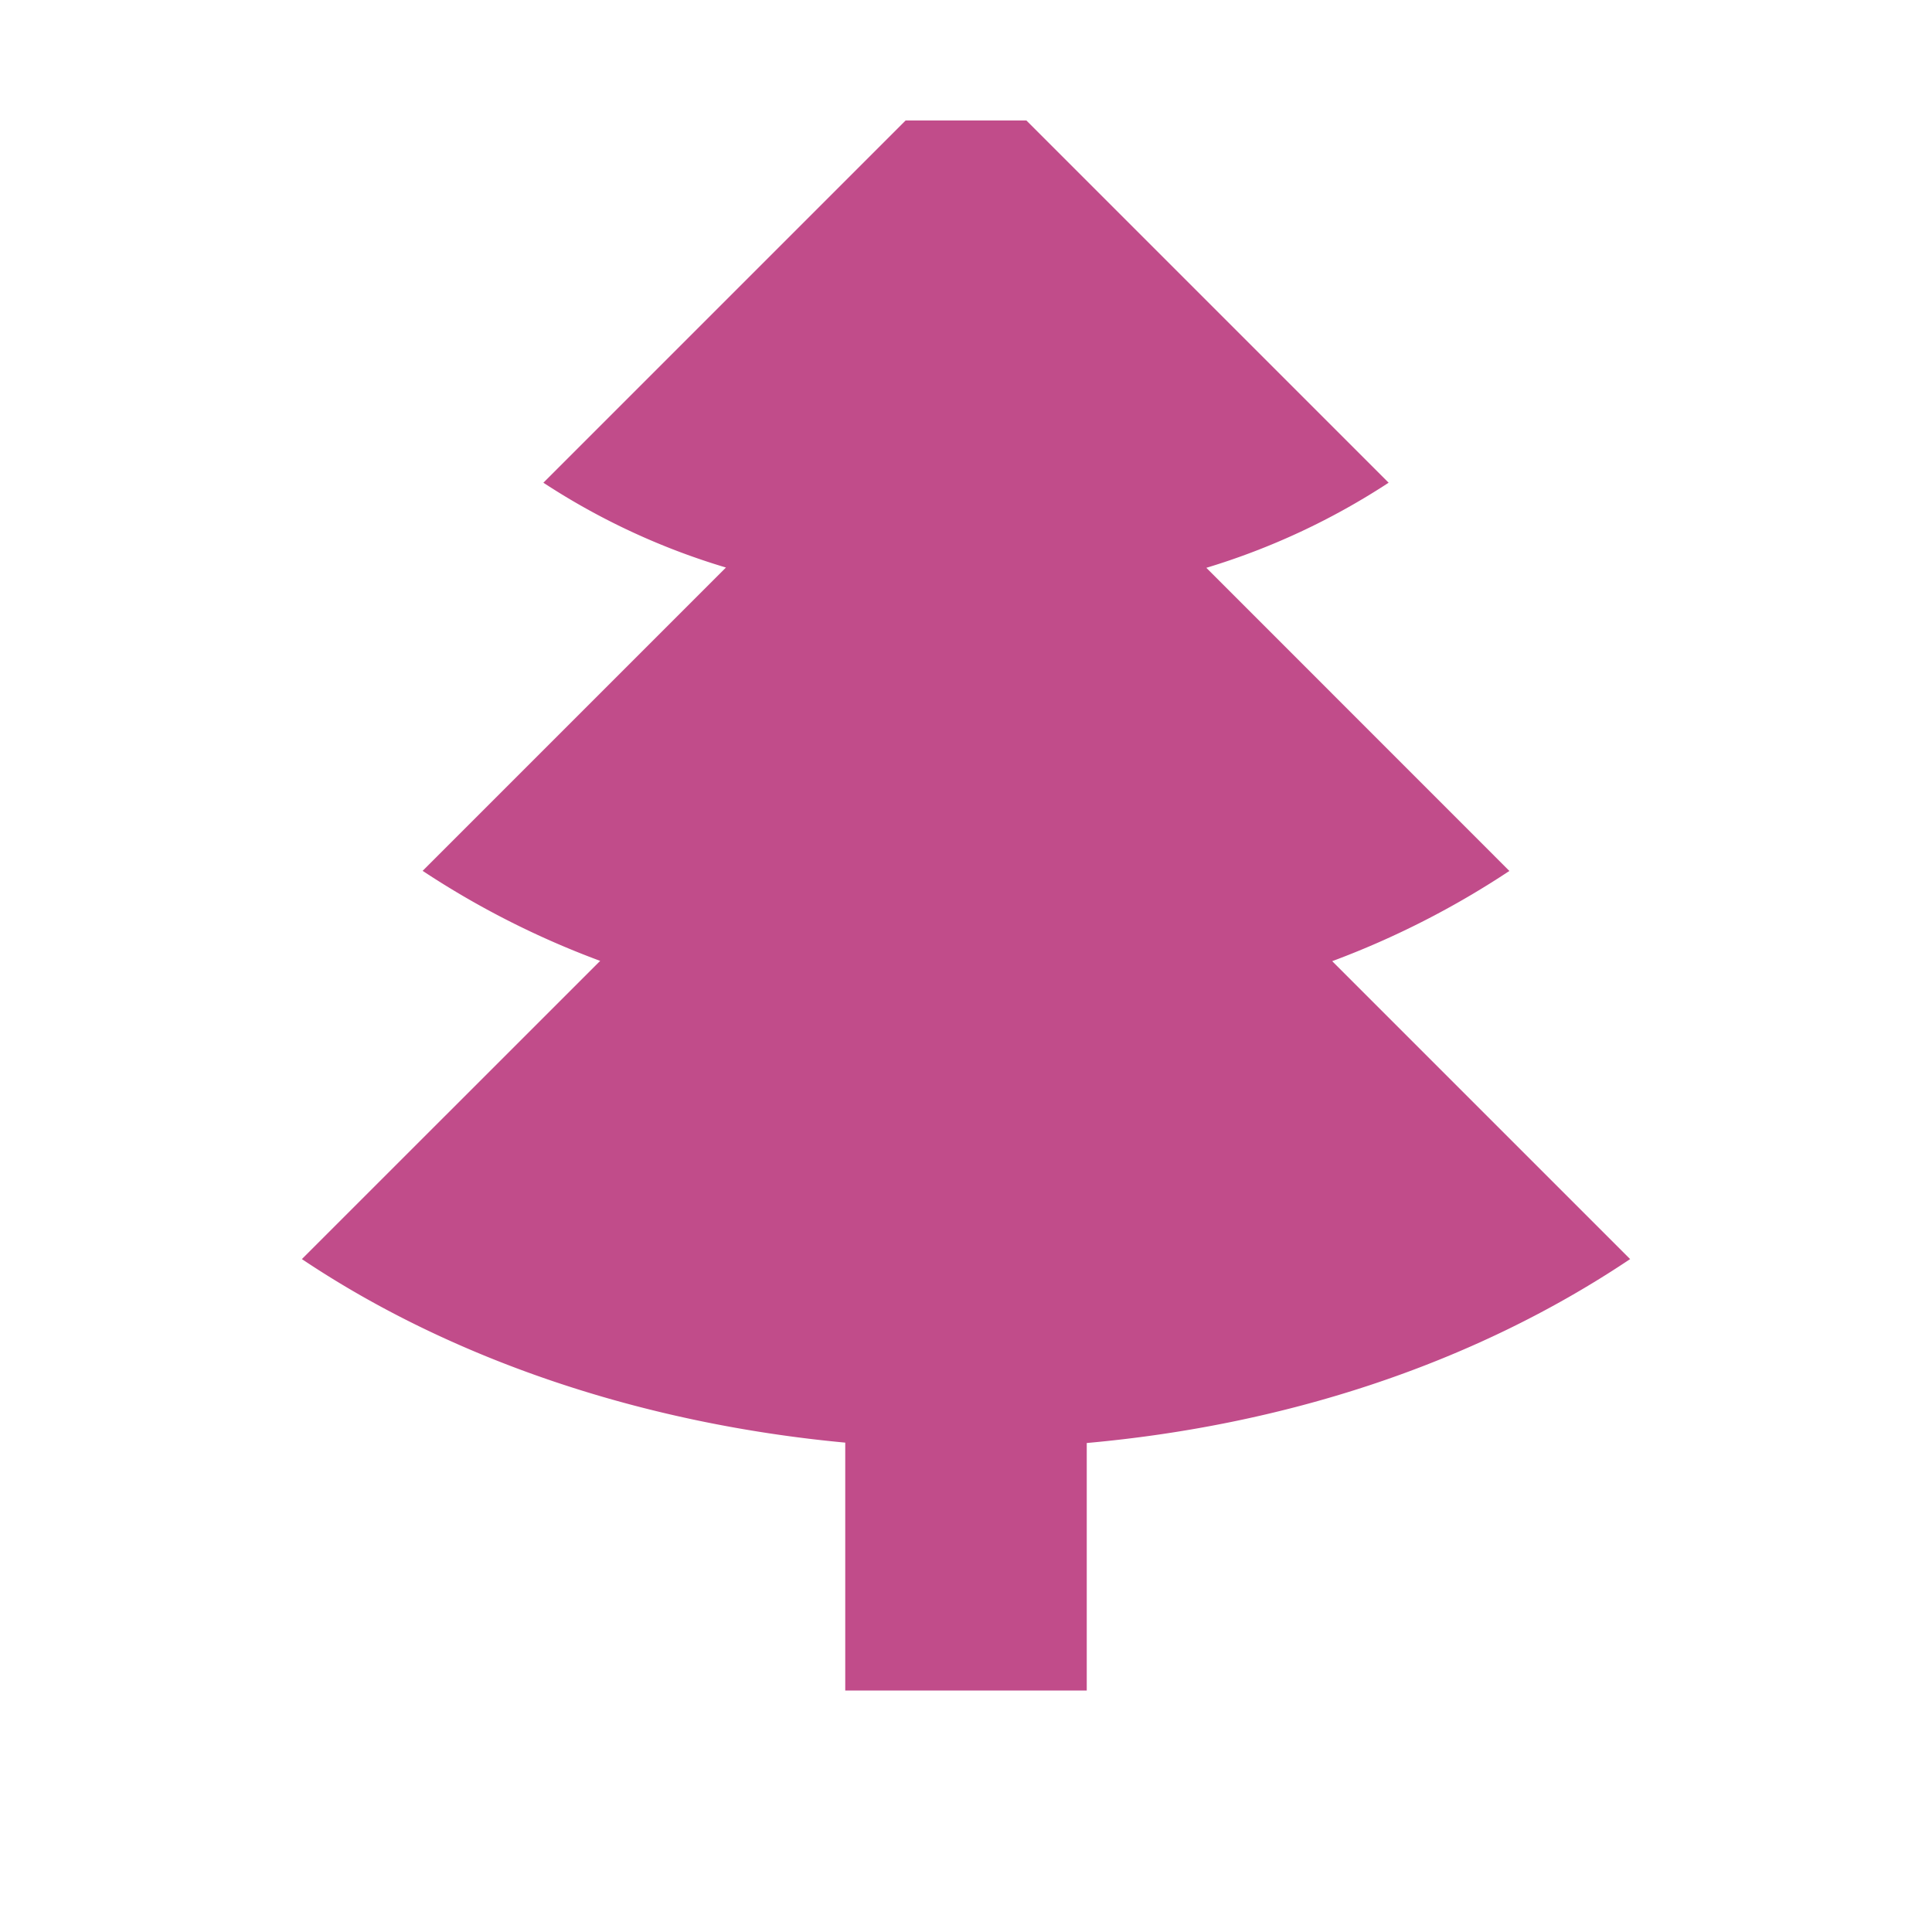 <svg xmlns="http://www.w3.org/2000/svg" viewBox="0 0 20 20" fill="#C14C8A"><path d="M16.875 13.034 13.791 9.95a9 9 0 0 0 1.834-.934l-3.137-3.138a7.3 7.3 0 0 0 1.887-.881l-3.75-3.75h-1.25l-3.75 3.75a7.2 7.2 0 0 0 1.89.878l-3.14 3.14a9 9 0 0 0 1.838.932l-3.088 3.087c1.578 1.057 3.556 1.707 5.625 1.9V17.5h2.5v-2.562c1.994-.179 3.96-.788 5.625-1.904" fill="#C14C8A"></path></svg>